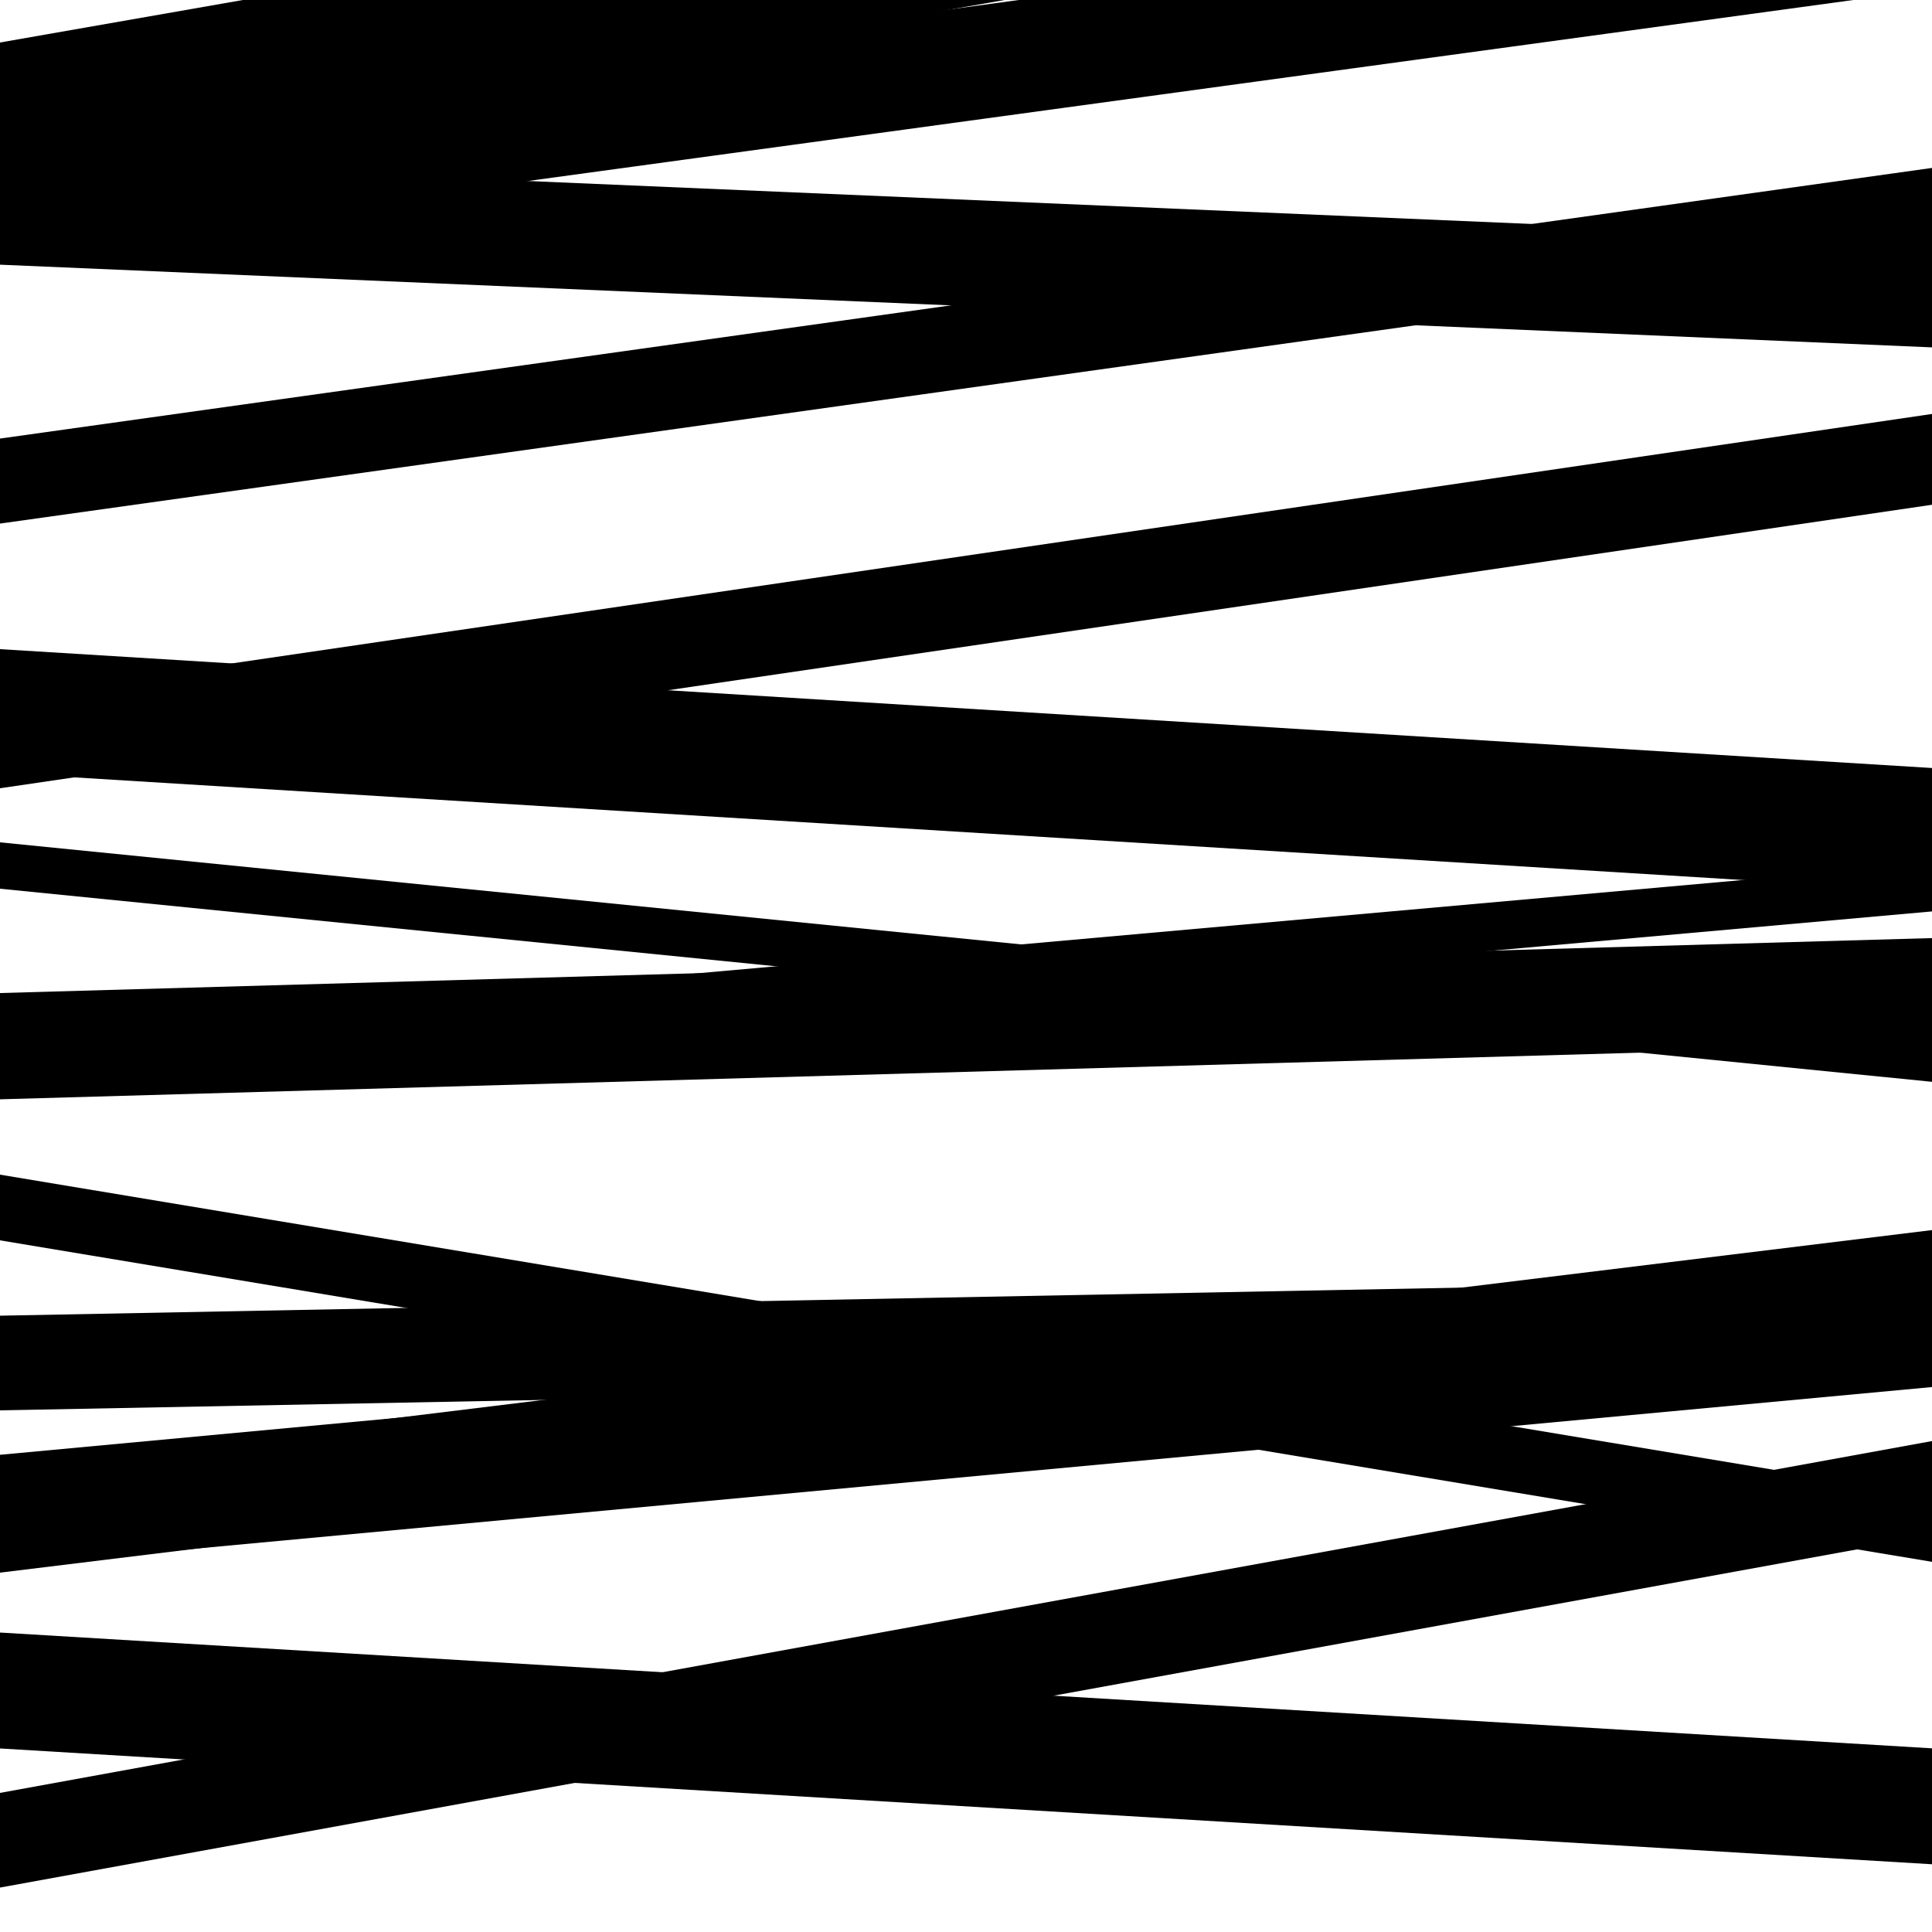 <svg viewBox="0 0 1000 1000" height="1000" width="1000" xmlns="http://www.w3.org/2000/svg">
<rect x="0" y="0" width="1000" height="1000" fill="#ffffff"></rect>
<path opacity="0.8" d="M 0 569 L 1000 540.551 L 1000 485.551 L 0 514 Z" fill="hsl(216, 15%, 50%)"></path>
<path opacity="0.8" d="M 0 814 L 1000 691.688 L 1000 636.688 L 0 759 Z" fill="hsl(221, 25%, 70%)"></path>
<path opacity="0.8" d="M 0 137 L 1000 179.801 L 1000 124.801 L 0 82 Z" fill="hsl(226, 30%, 90%)"></path>
<path opacity="0.8" d="M 0 408 L 1000 261.261 L 1000 214.261 L 0 361 Z" fill="hsl(211, 10%, 30%)"></path>
<path opacity="0.8" d="M 0 561 L 1000 471.749 L 1000 446.749 L 0 536 Z" fill="hsl(216, 15%, 50%)"></path>
<path opacity="0.8" d="M 0 811 L 1000 717.934 L 1000 659.934 L 0 753 Z" fill="hsl(221, 25%, 70%)"></path>
<path opacity="0.8" d="M 0 91 L 1000 -84.008 L 1000 -153.008 L 0 22 Z" fill="hsl(226, 30%, 90%)"></path>
<path opacity="0.8" d="M 0 271 L 1000 130.919 L 1000 86.919 L 0 227 Z" fill="hsl(211, 10%, 30%)"></path>
<path opacity="0.8" d="M 0 460 L 1000 559.946 L 1000 535.946 L 0 436 Z" fill="hsl(216, 15%, 50%)"></path>
<path opacity="0.8" d="M 0 730 L 1000 710.789 L 1000 661.789 L 0 681 Z" fill="hsl(221, 25%, 70%)"></path>
<path opacity="0.8" d="M 0 977 L 1000 794.89 L 1000 745.89 L 0 928 Z" fill="hsl(226, 30%, 90%)"></path>
<path opacity="0.8" d="M 0 131 L 1000 -5.56 L 1000 -64.56 L 0 72 Z" fill="hsl(211, 10%, 30%)"></path>
<path opacity="0.8" d="M 0 400 L 1000 461.521 L 1000 397.521 L 0 336 Z" fill="hsl(216, 15%, 50%)"></path>
<path opacity="0.8" d="M 0 642 L 1000 808.395 L 1000 774.395 L 0 608 Z" fill="hsl(221, 25%, 70%)"></path>
<path opacity="0.8" d="M 0 905 L 1000 964.936 L 1000 904.936 L 0 845 Z" fill="hsl(226, 30%, 90%)"></path>
</svg>